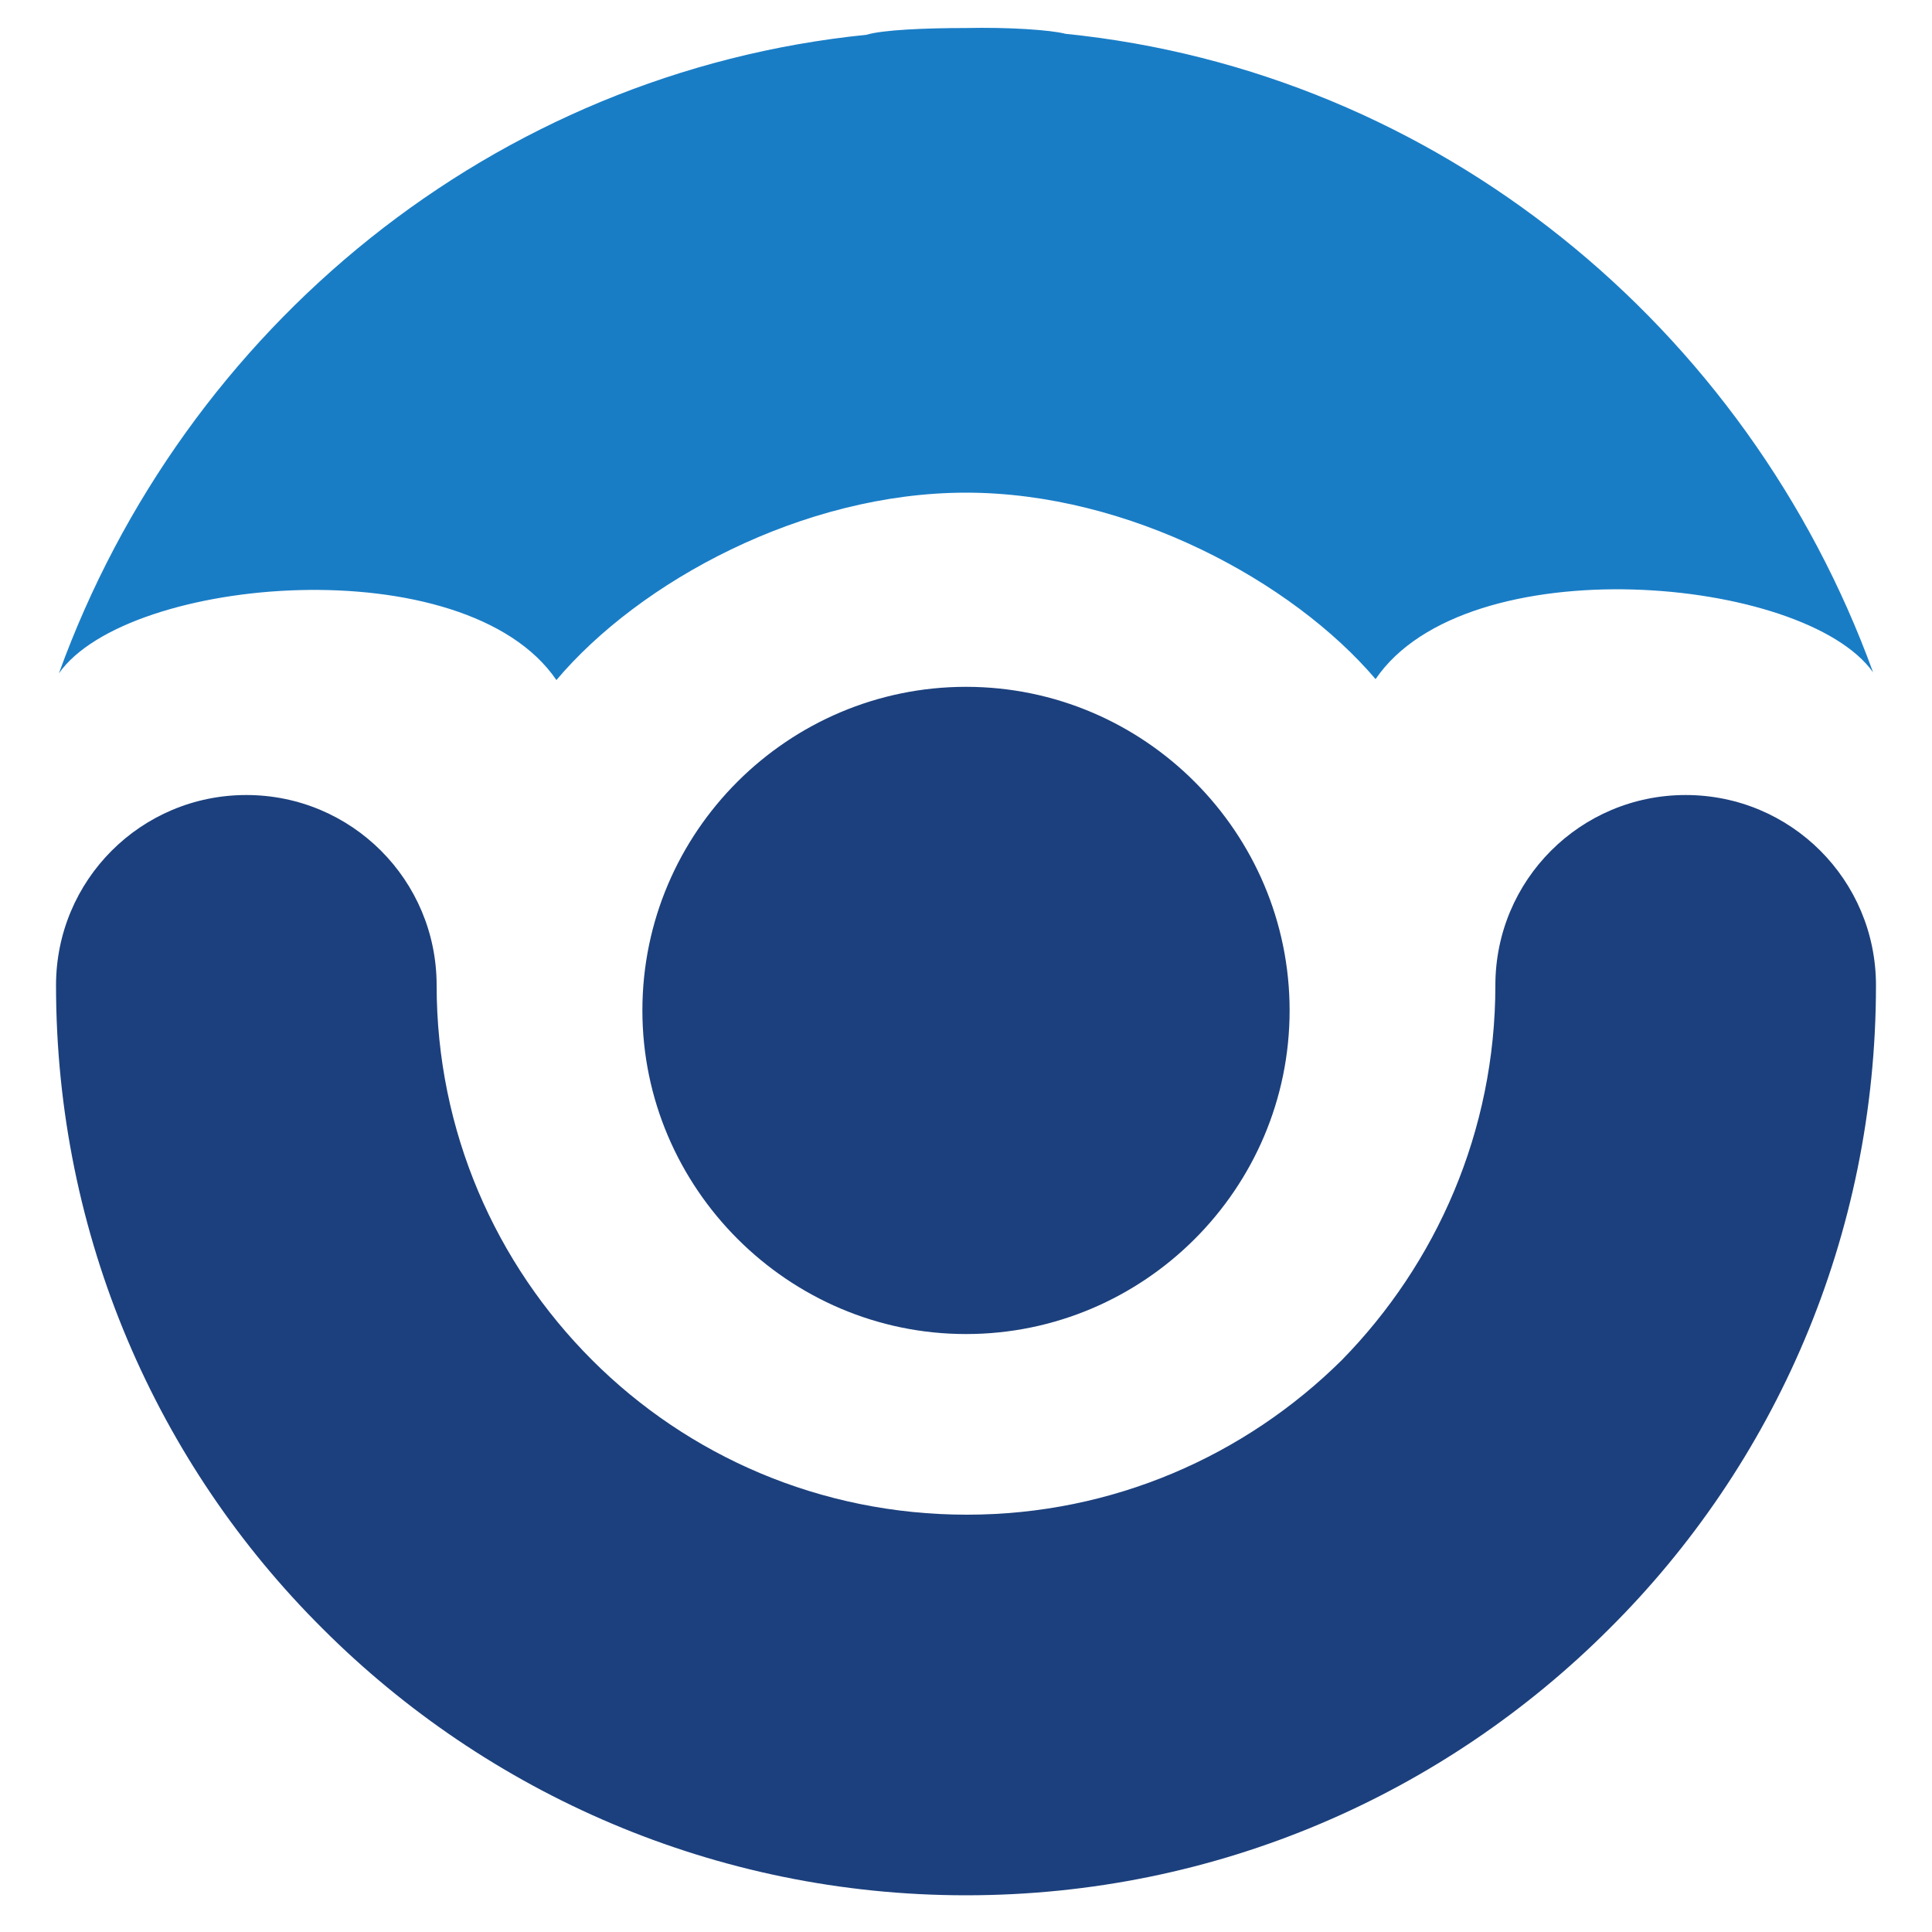 <?xml version="1.0" encoding="utf-8"?>
<!-- Generator: Adobe Illustrator 24.3.0, SVG Export Plug-In . SVG Version: 6.00 Build 0)  -->
<svg version="1.1" id="Layer_1" xmlns="http://www.w3.org/2000/svg" xmlns:xlink="http://www.w3.org/1999/xlink" x="0px" y="0px"
	 viewBox="0 0 200 200" style="enable-background:new 0 0 200 200;" xml:space="preserve">
<style type="text/css">
	.st0{fill-rule:evenodd;clip-rule:evenodd;fill:#1C407D;}
	.st1{fill-rule:evenodd;clip-rule:evenodd;fill:#197DC6;}
</style>
<path class="st0" d="M154.8,102c0-10.9,8.8-19.7,19.7-19.7s19.7,8.8,19.7,19.7c0,26-10.5,49.6-27.6,66.6
	c-17.1,17.1-40.6,27.6-66.6,27.6s-49.6-10.6-66.6-27.6C16.3,151.6,5.8,128,5.8,102c0-10.9,8.8-19.7,19.7-19.7s19.7,8.8,19.7,19.7
	c0,15.1,6.1,28.8,16.1,38.8c9.9,9.9,23.6,16,38.8,16c15.1,0,28.8-6.1,38.8-16C148.7,130.8,154.8,117.1,154.8,102z"/>
<path class="st0" d="M100,138.1c18.4,0,33.5-15,33.5-33.5c0-18.4-15-33.5-33.5-33.5c-18.4,0-33.5,15-33.5,33.5
	C66.5,123,81.6,138.1,100,138.1z"/>
<path class="st1" d="M110.3,3.5c38.5,3.9,70.6,30.3,83.6,66.1c-7.1-10-42.1-13.1-51.5,0.7C133.8,60.2,116.9,51,100,51
	s-33.8,9.2-42.4,19.4c-9.4-13.8-44.4-10.8-51.5-0.7c13-35.9,45.1-62.2,83.6-66.1c1.6-0.5,6-0.7,10.3-0.7
	C104.4,2.8,108.8,3.1,110.3,3.5z"/>
</svg>
